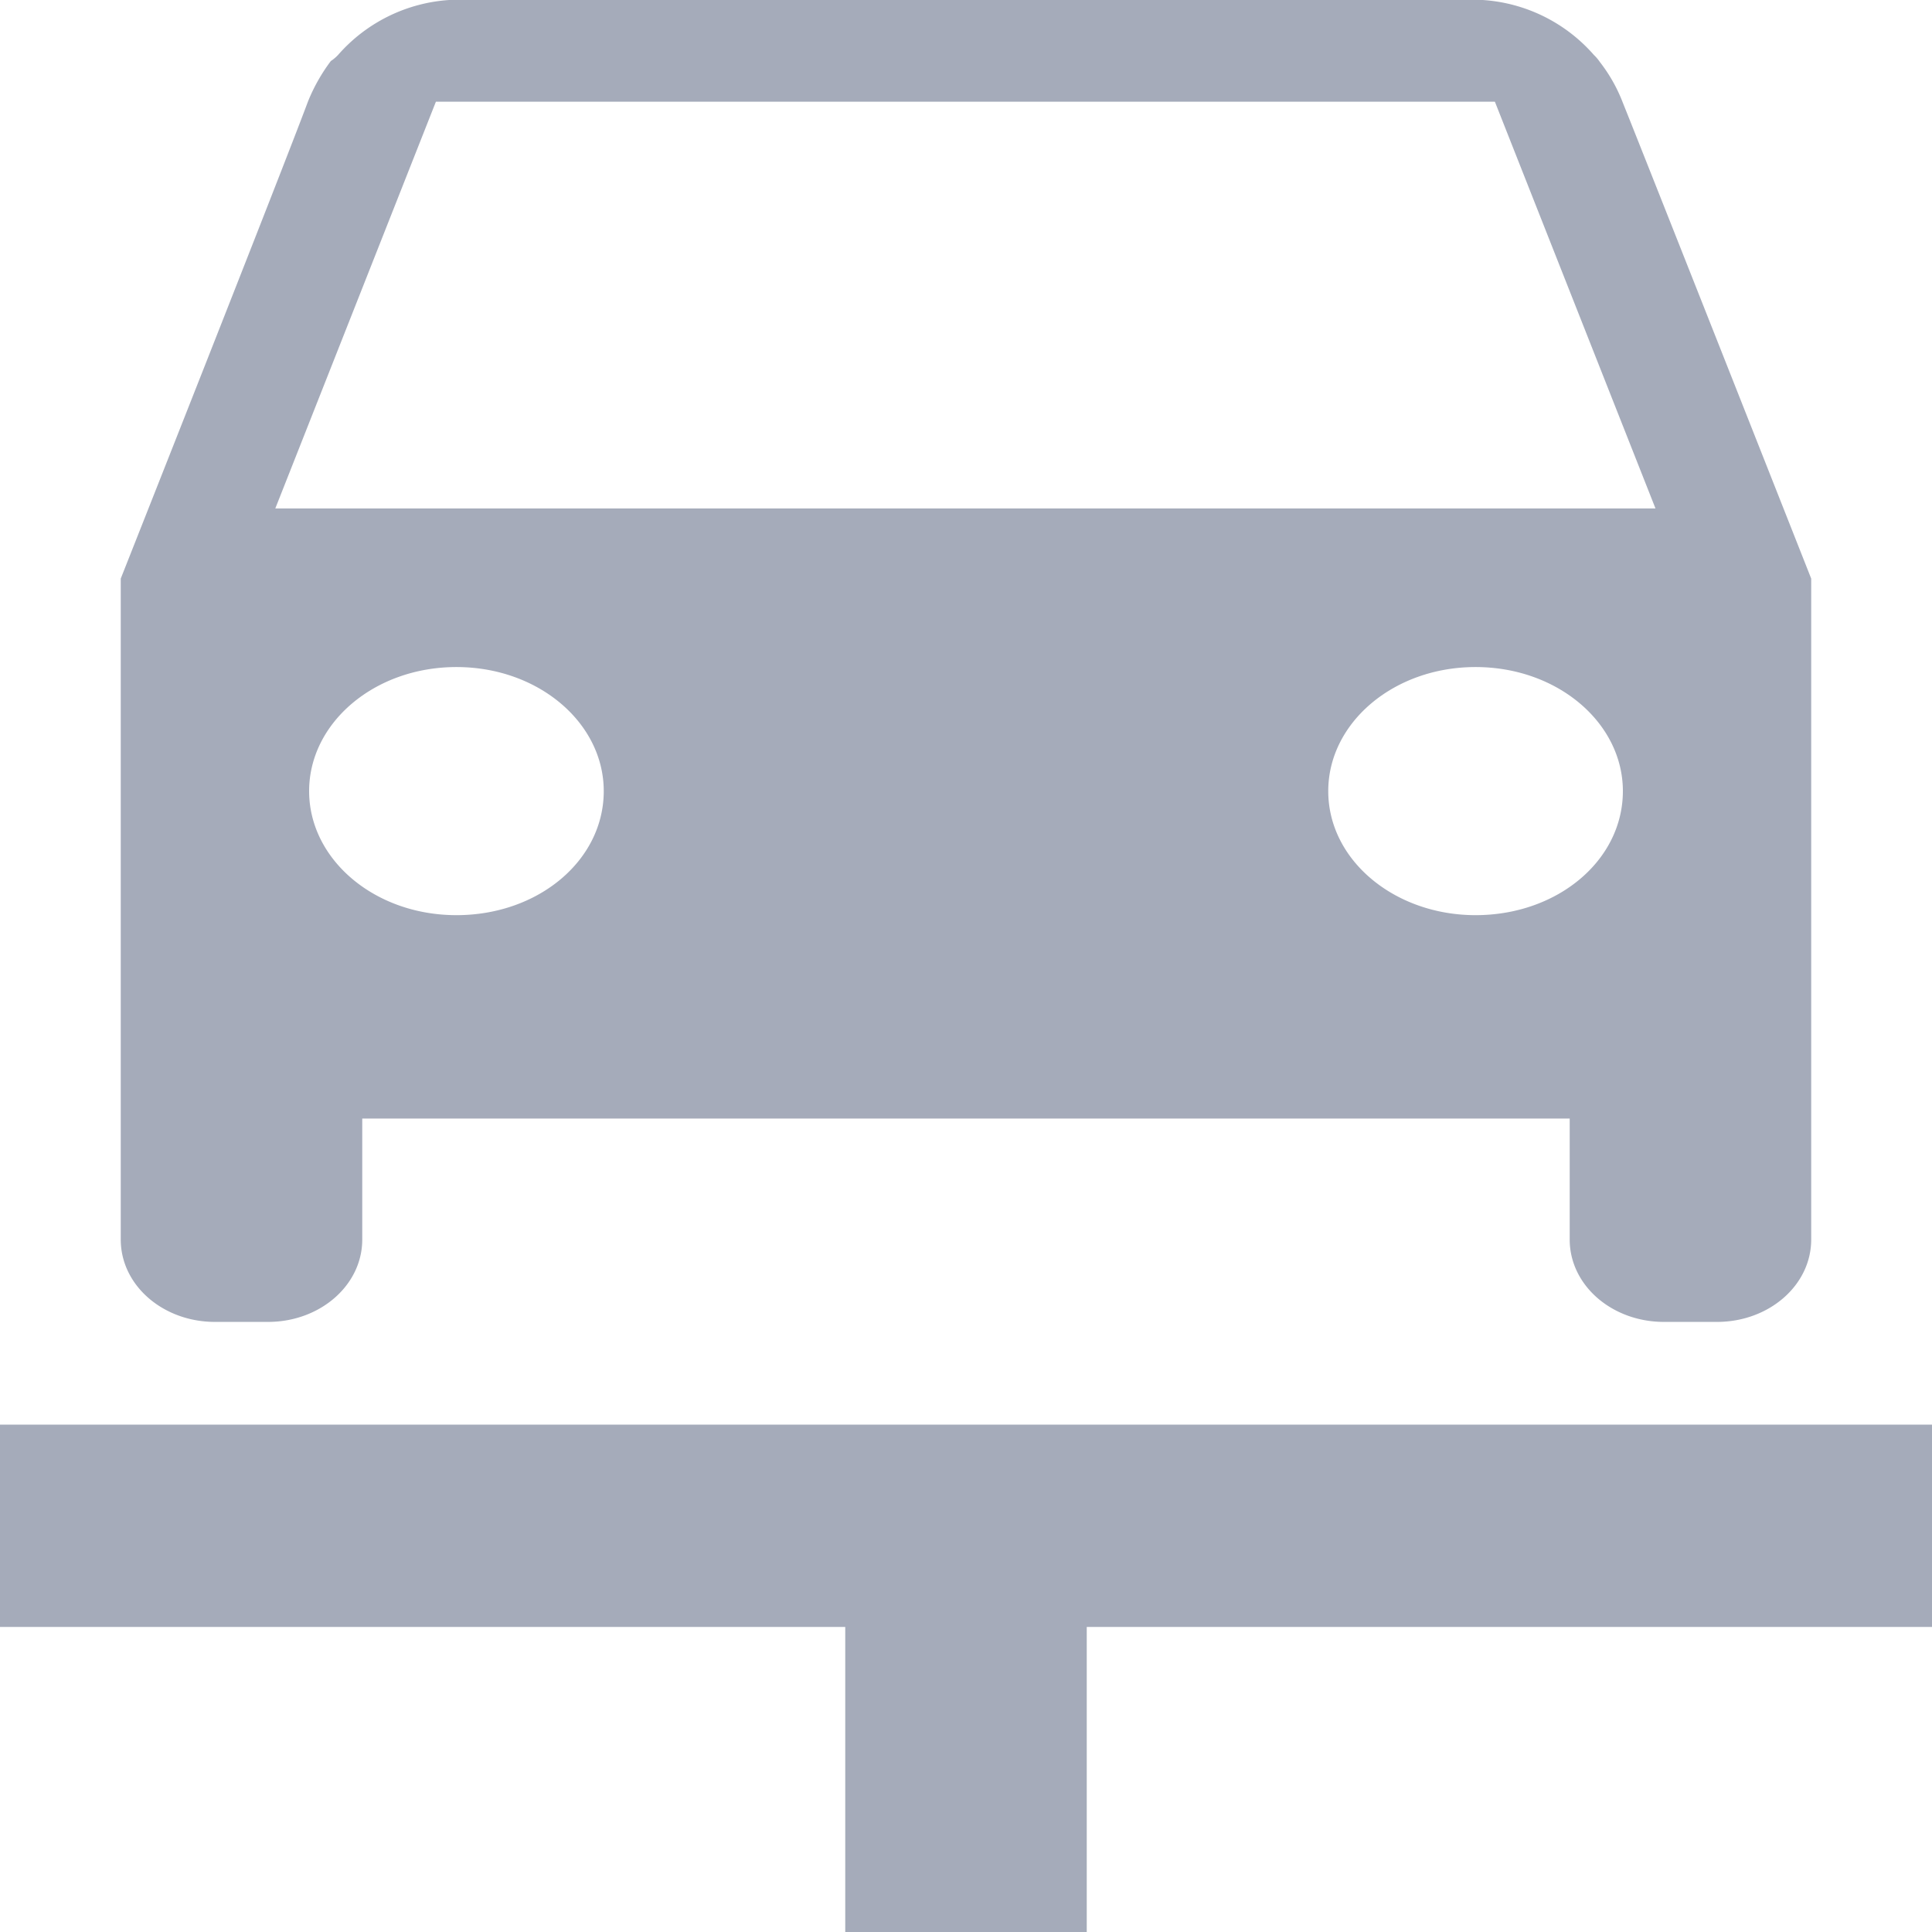 <?xml version="1.0" encoding="UTF-8"?> <svg xmlns="http://www.w3.org/2000/svg" width="206" height="206" viewBox="0 0 206 206"><path id="Icon_material-car-repair" data-name="Icon material-car-repair" d="M163.332,102.079c8.755,0,15.708-5.855,15.708-13.227,0-7.264-6.953-13.227-15.708-13.227s-15.707,5.963-15.707,13.227C147.625,96.224,154.706,102.079,163.332,102.079ZM38.96,88.852c0,7.264,6.953,13.227,15.708,13.227s15.707-5.855,15.707-13.227c0-7.264-6.952-13.227-15.707-13.227S38.96,81.587,38.96,88.852ZM52.479,15.342,35.355,58.711H182.516L165.392,15.342ZM164.1,4.5a17.242,17.242,0,0,1,11.845,5.855,4.7,4.7,0,0,1,.644.759,16.892,16.892,0,0,1,2.446,4.337c2.833,7.047,20.085,50.741,20.085,50.741v70.474c0,4.879-4.506,8.782-10.042,8.782h-5.665c-5.536,0-10.043-3.9-10.043-8.782v-12.9H44.625v12.9c0,4.879-4.506,8.782-10.042,8.782H28.917c-5.536,0-10.042-3.9-10.042-8.782V66.192S36.128,22.606,38.831,15.342a18.951,18.951,0,0,1,2.446-4.337,4.094,4.094,0,0,0,.773-.651A17.242,17.242,0,0,1,53.895,4.5ZM6,156.4H212v21.576H121.875V210.5H96.125V177.974H6Z" transform="translate(-6 -4.5)" fill="#1e2f54" opacity="0.4"></path></svg> 